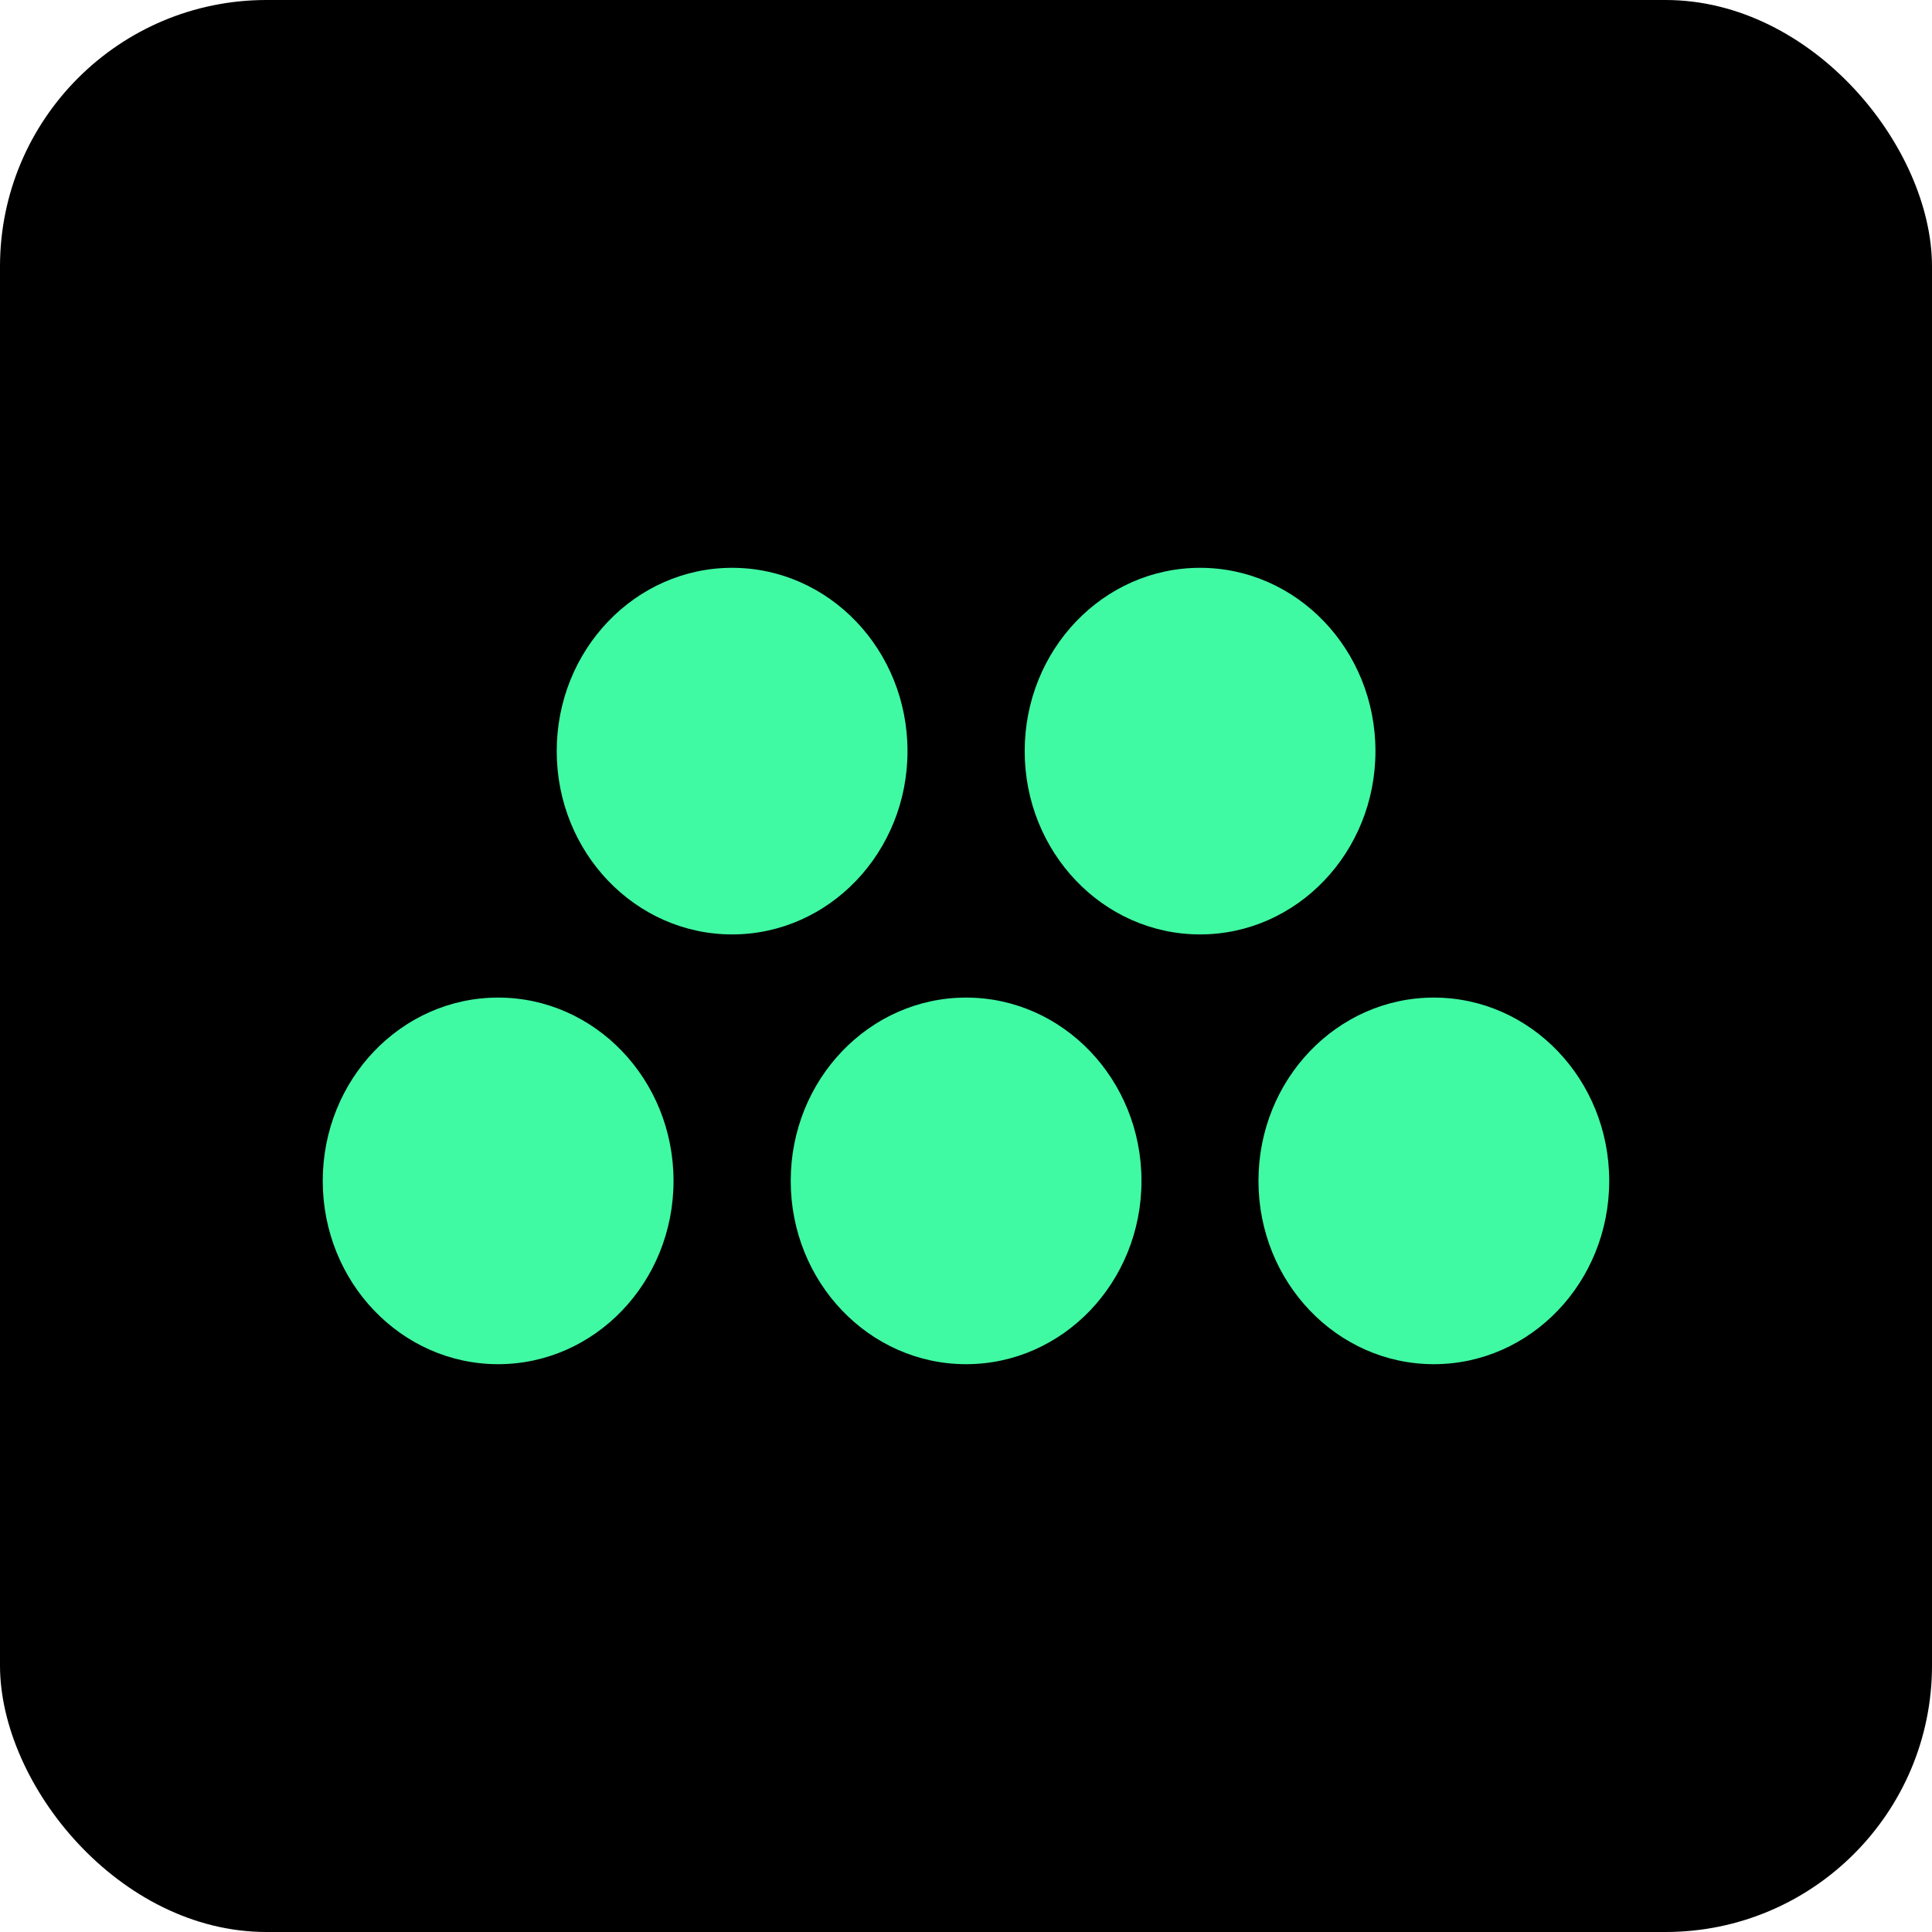 <svg width="58" height="58" viewBox="0 0 58 58" fill="none" xmlns="http://www.w3.org/2000/svg">
<rect width="58" height="58" rx="8" fill="black"/>
<path d="M14.954 40.954C17.862 40.954 20.22 38.49 20.22 35.451C20.22 32.412 17.862 29.948 14.954 29.948C12.047 29.948 9.689 32.412 9.689 35.451C9.689 38.49 12.047 40.954 14.954 40.954Z" fill="#40F9A3"/>
<path d="M29.003 40.954C31.91 40.954 34.268 38.49 34.268 35.451C34.268 32.412 31.91 29.948 29.003 29.948C26.095 29.948 23.738 32.412 23.738 35.451C23.738 38.49 26.095 40.954 29.003 40.954Z" fill="#40F9A3"/>
<path d="M43.045 40.954C45.953 40.954 48.31 38.49 48.31 35.451C48.31 32.412 45.953 29.948 43.045 29.948C40.137 29.948 37.78 32.412 37.78 35.451C37.78 38.49 40.137 40.954 43.045 40.954Z" fill="#40F9A3"/>
<path d="M21.979 28.052C24.886 28.052 27.244 25.588 27.244 22.549C27.244 19.51 24.886 17.046 21.979 17.046C19.071 17.046 16.713 19.51 16.713 22.549C16.713 25.588 19.071 28.052 21.979 28.052Z" fill="#40F9A3"/>
<path d="M36.027 28.052C38.934 28.052 41.292 25.588 41.292 22.549C41.292 19.51 38.934 17.046 36.027 17.046C33.119 17.046 30.762 19.51 30.762 22.549C30.762 25.588 33.119 28.052 36.027 28.052Z" fill="#40F9A3"/>
</svg>
